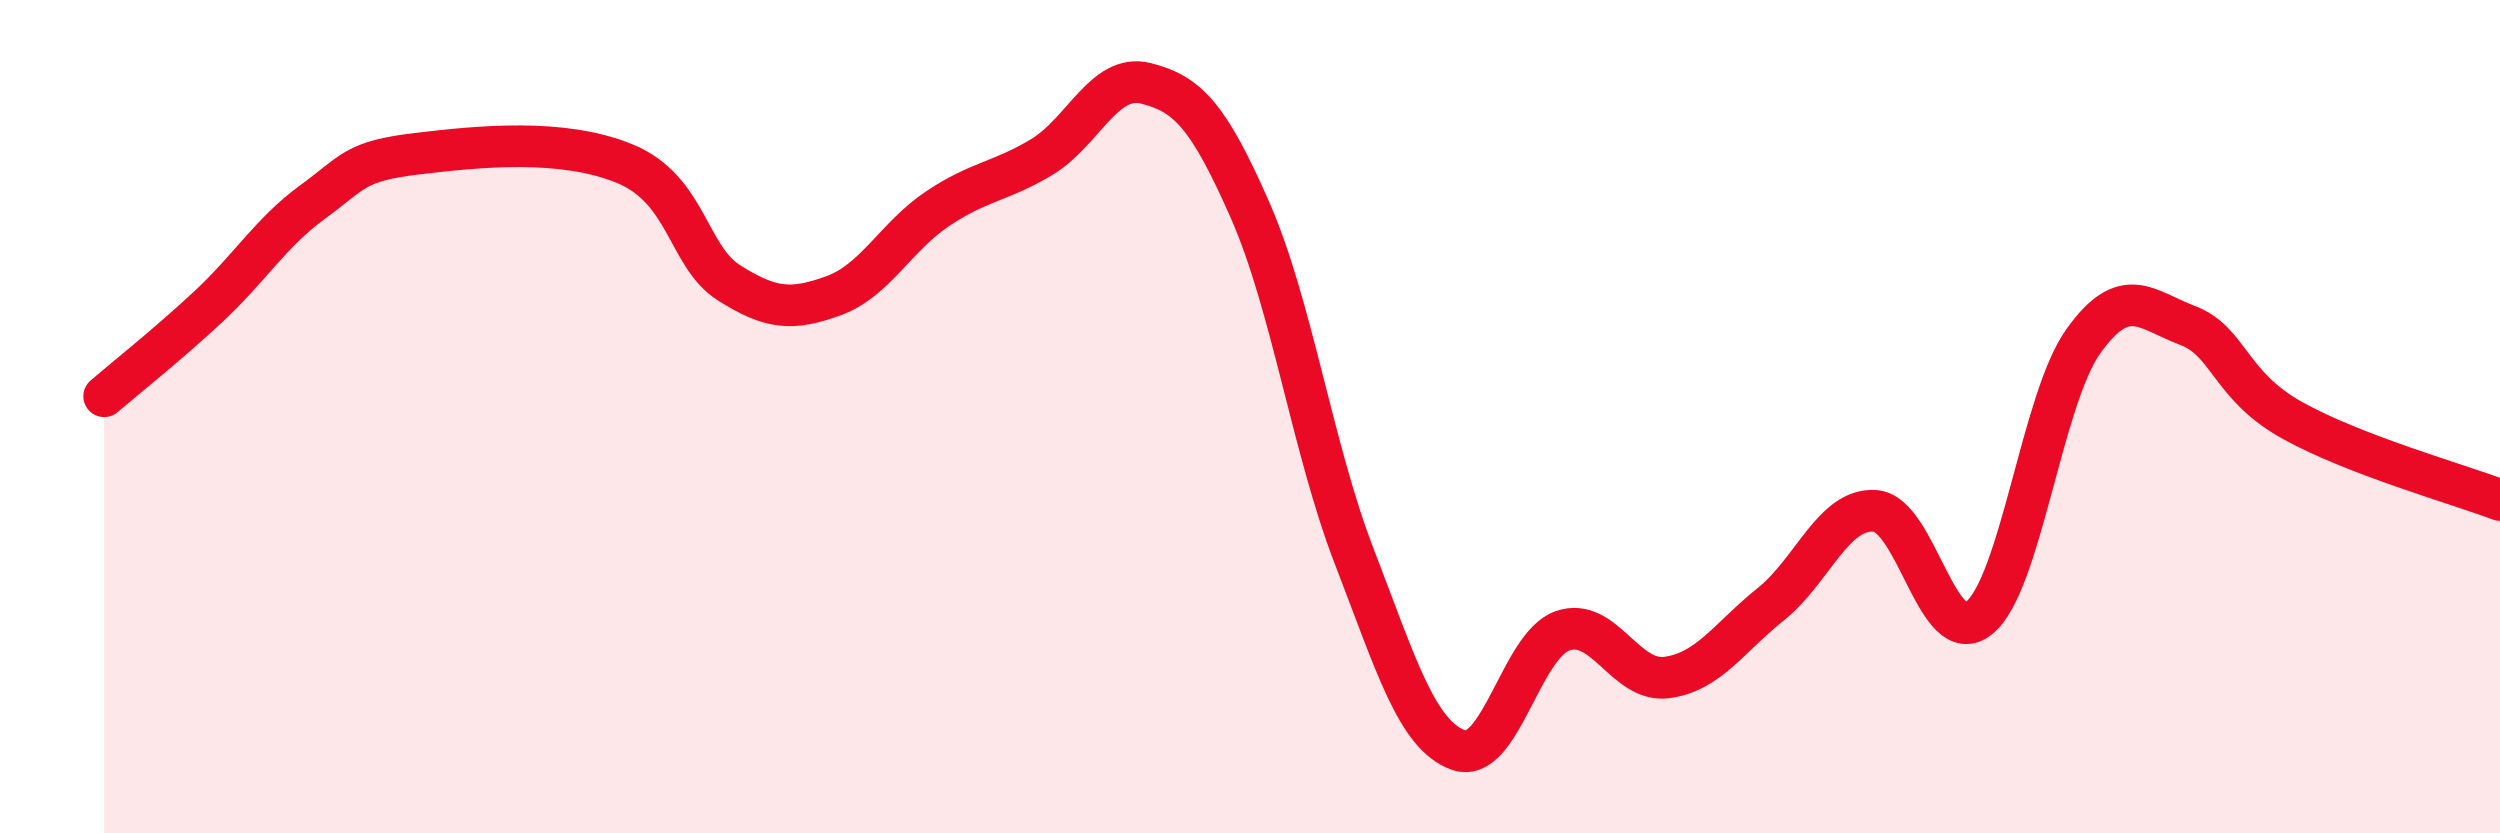 
    <svg width="60" height="20" viewBox="0 0 60 20" xmlns="http://www.w3.org/2000/svg">
      <path
        d="M 2.5,9.51 C 3,9.08 4,8.29 5,7.36 C 6,6.43 6.5,5.58 7.5,4.85 C 8.5,4.12 8.5,3.87 10,3.69 C 11.5,3.51 13.5,3.31 15,3.93 C 16.5,4.55 16.5,6.16 17.5,6.79 C 18.5,7.42 19,7.46 20,7.1 C 21,6.74 21.5,5.68 22.5,5.01 C 23.5,4.34 24,4.37 25,3.77 C 26,3.17 26.5,1.75 27.5,2 C 28.5,2.25 29,2.77 30,5.04 C 31,7.31 31.5,10.76 32.5,13.35 C 33.5,15.94 34,17.64 35,18 C 36,18.36 36.5,15.49 37.5,15.14 C 38.5,14.79 39,16.39 40,16.26 C 41,16.13 41.5,15.3 42.5,14.5 C 43.5,13.7 44,12.19 45,12.26 C 46,12.33 46.5,15.64 47.5,14.83 C 48.5,14.02 49,9.59 50,8.19 C 51,6.79 51.5,7.43 52.5,7.81 C 53.5,8.19 53.5,9.24 55,10.08 C 56.5,10.92 59,11.62 60,12L60 20L2.5 20Z"
        fill="#EB0A25"
        opacity="0.1"
        stroke-linecap="round"
        stroke-linejoin="round"
      />
      <path
        d="M 2.5,9.51 C 3,9.08 4,8.29 5,7.36 C 6,6.43 6.5,5.58 7.5,4.85 C 8.5,4.12 8.5,3.87 10,3.69 C 11.5,3.51 13.5,3.31 15,3.93 C 16.5,4.55 16.5,6.16 17.5,6.79 C 18.5,7.42 19,7.46 20,7.1 C 21,6.74 21.5,5.68 22.5,5.01 C 23.5,4.34 24,4.37 25,3.77 C 26,3.17 26.5,1.75 27.5,2 C 28.5,2.25 29,2.77 30,5.04 C 31,7.31 31.5,10.76 32.5,13.35 C 33.5,15.94 34,17.64 35,18 C 36,18.36 36.5,15.49 37.5,15.14 C 38.5,14.79 39,16.39 40,16.26 C 41,16.13 41.5,15.3 42.5,14.5 C 43.5,13.7 44,12.19 45,12.26 C 46,12.33 46.5,15.64 47.5,14.83 C 48.5,14.02 49,9.59 50,8.19 C 51,6.79 51.5,7.43 52.5,7.81 C 53.5,8.19 53.5,9.24 55,10.08 C 56.5,10.92 59,11.62 60,12"
        stroke="#EB0A25"
        stroke-width="1"
        fill="none"
        stroke-linecap="round"
        stroke-linejoin="round"
      />
    </svg>
  